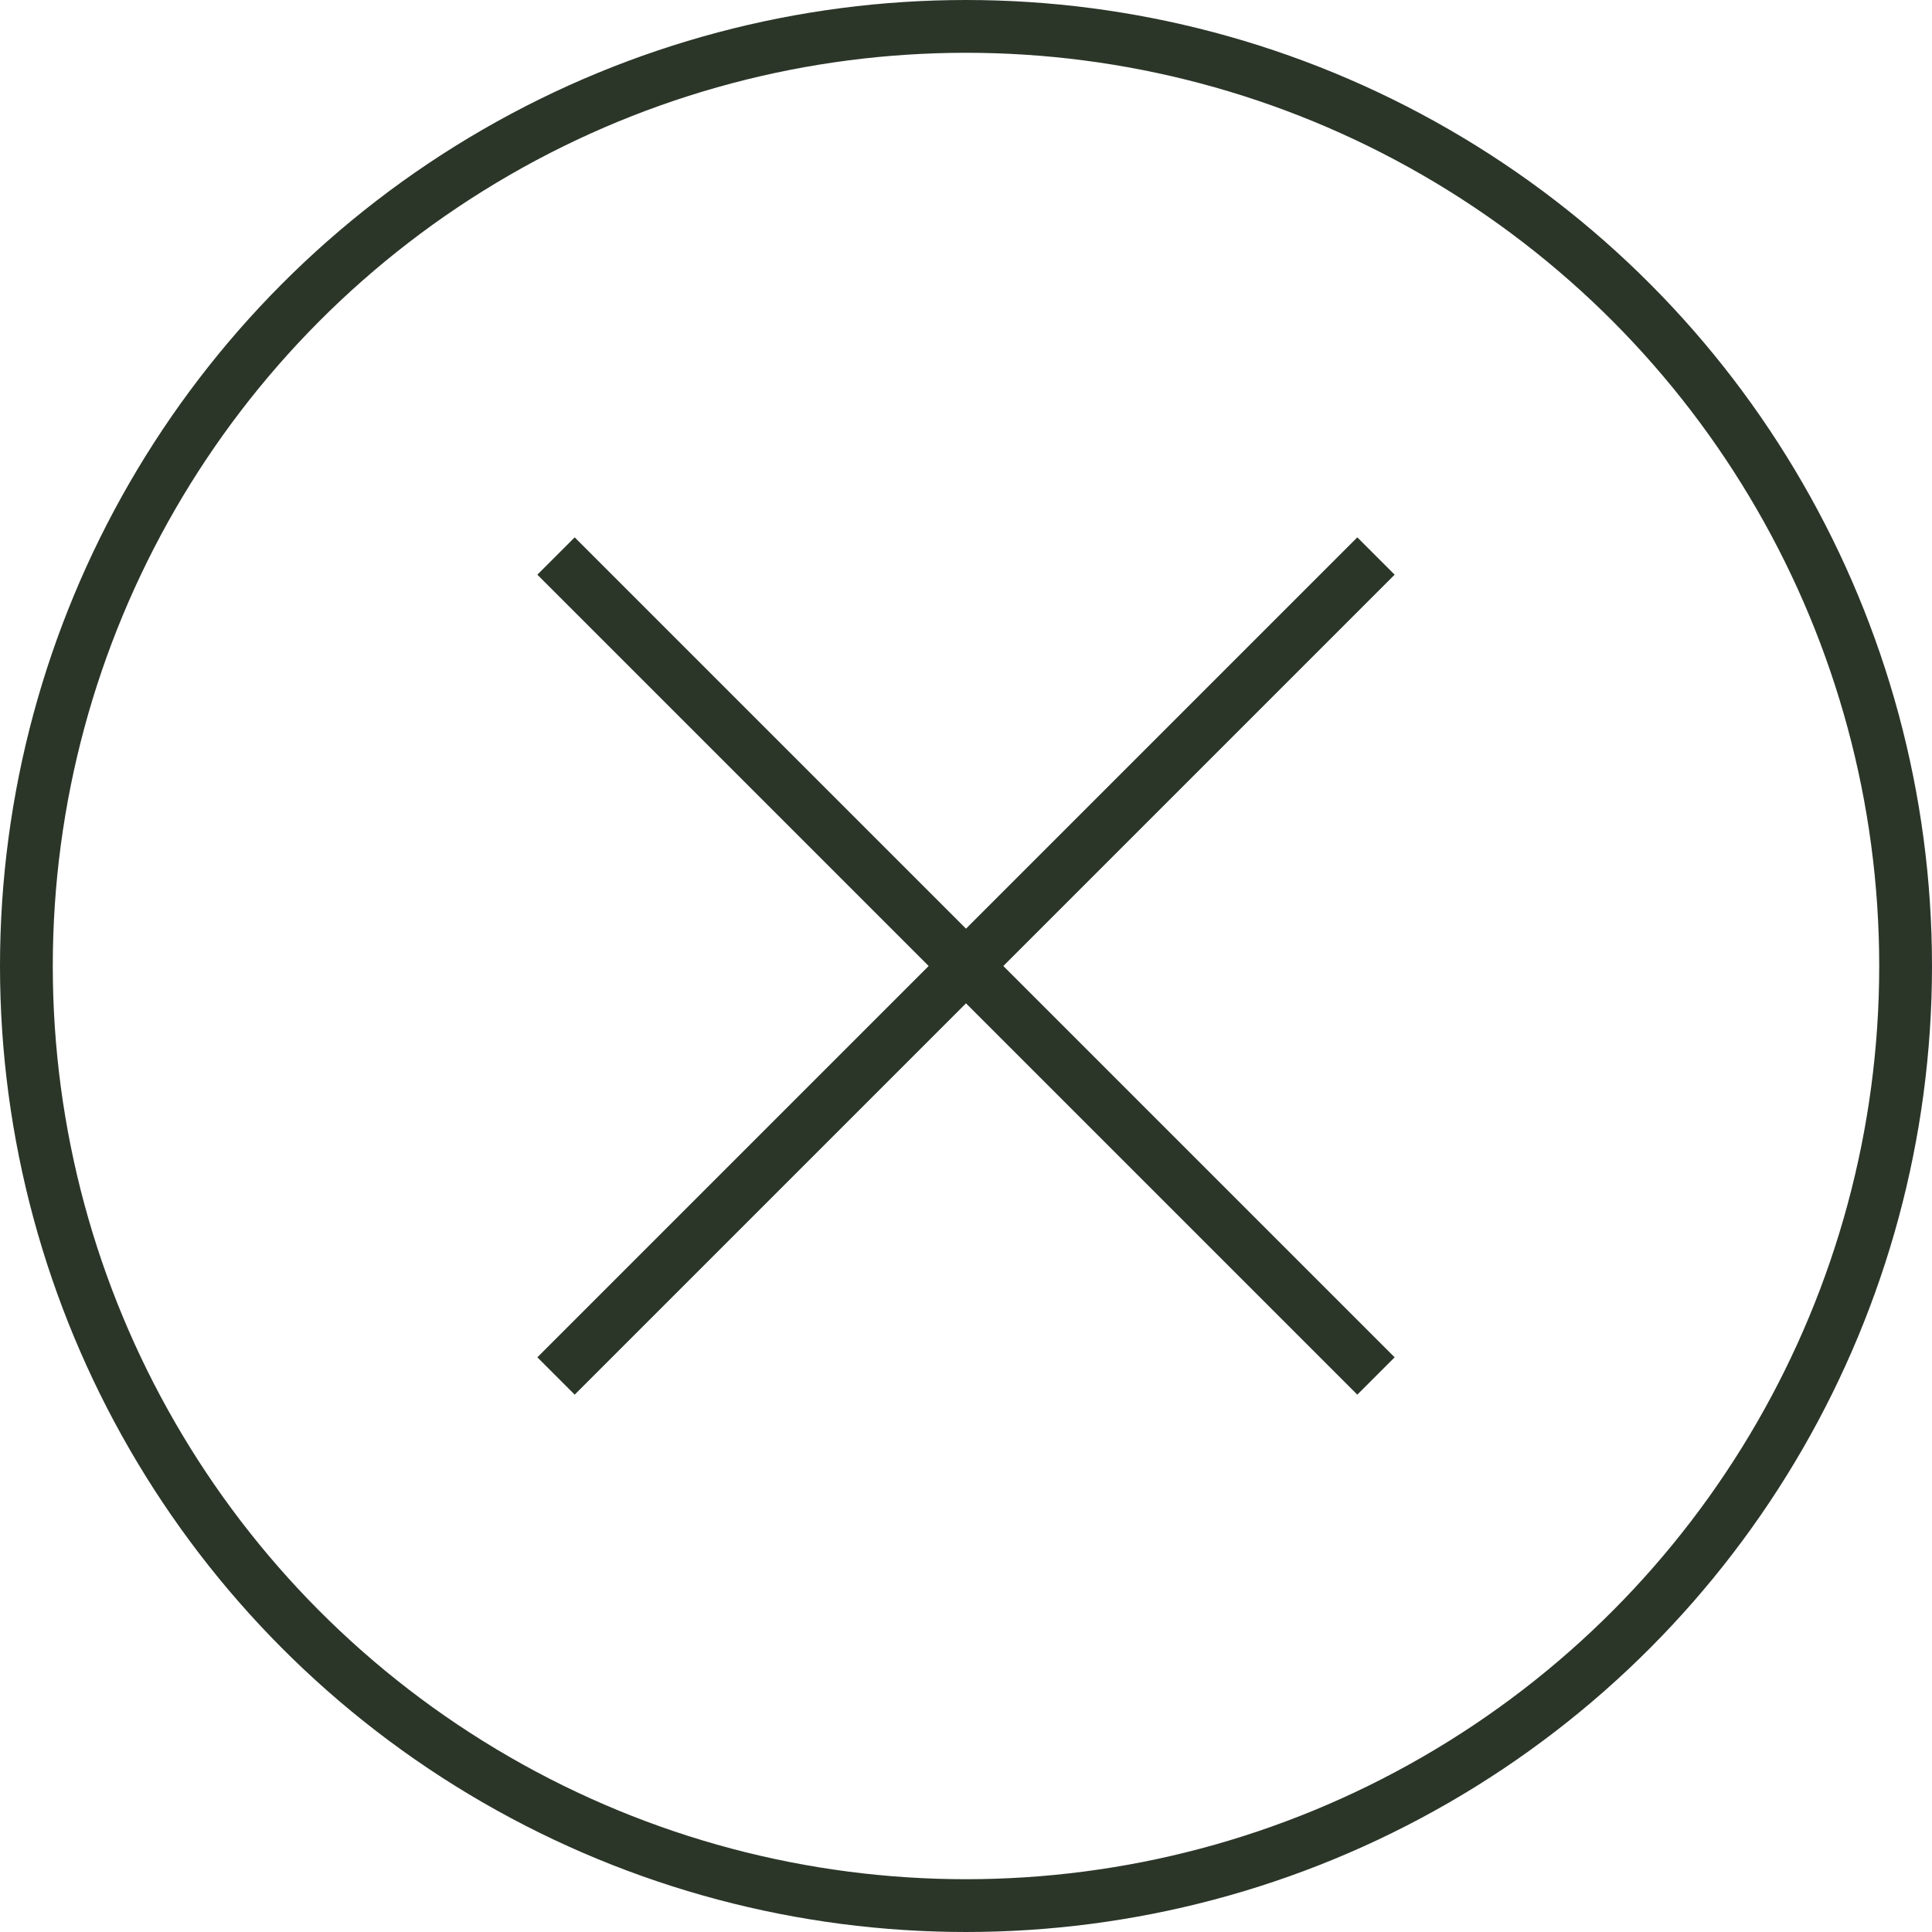 <svg viewBox="0 0 109.8 109.8" xmlns="http://www.w3.org/2000/svg" id="Laag_1">
  <defs>
    <style>
      .cls-1 {
        fill: none;
        stroke: #2b3629;
        stroke-miterlimit: 10;
        stroke-width: 3px;
      }
    </style>
  </defs>
  <circle r="53.4" cy="54.9" cx="54.9" class="cls-1"></circle>
  <g>
    <line y2="31.6" x2="78.2" y1="78.2" x1="31.6" class="cls-1"></line>
    <line y2="31.6" x2="31.6" y1="78.2" x1="78.2" class="cls-1"></line>
  </g>
</svg>
